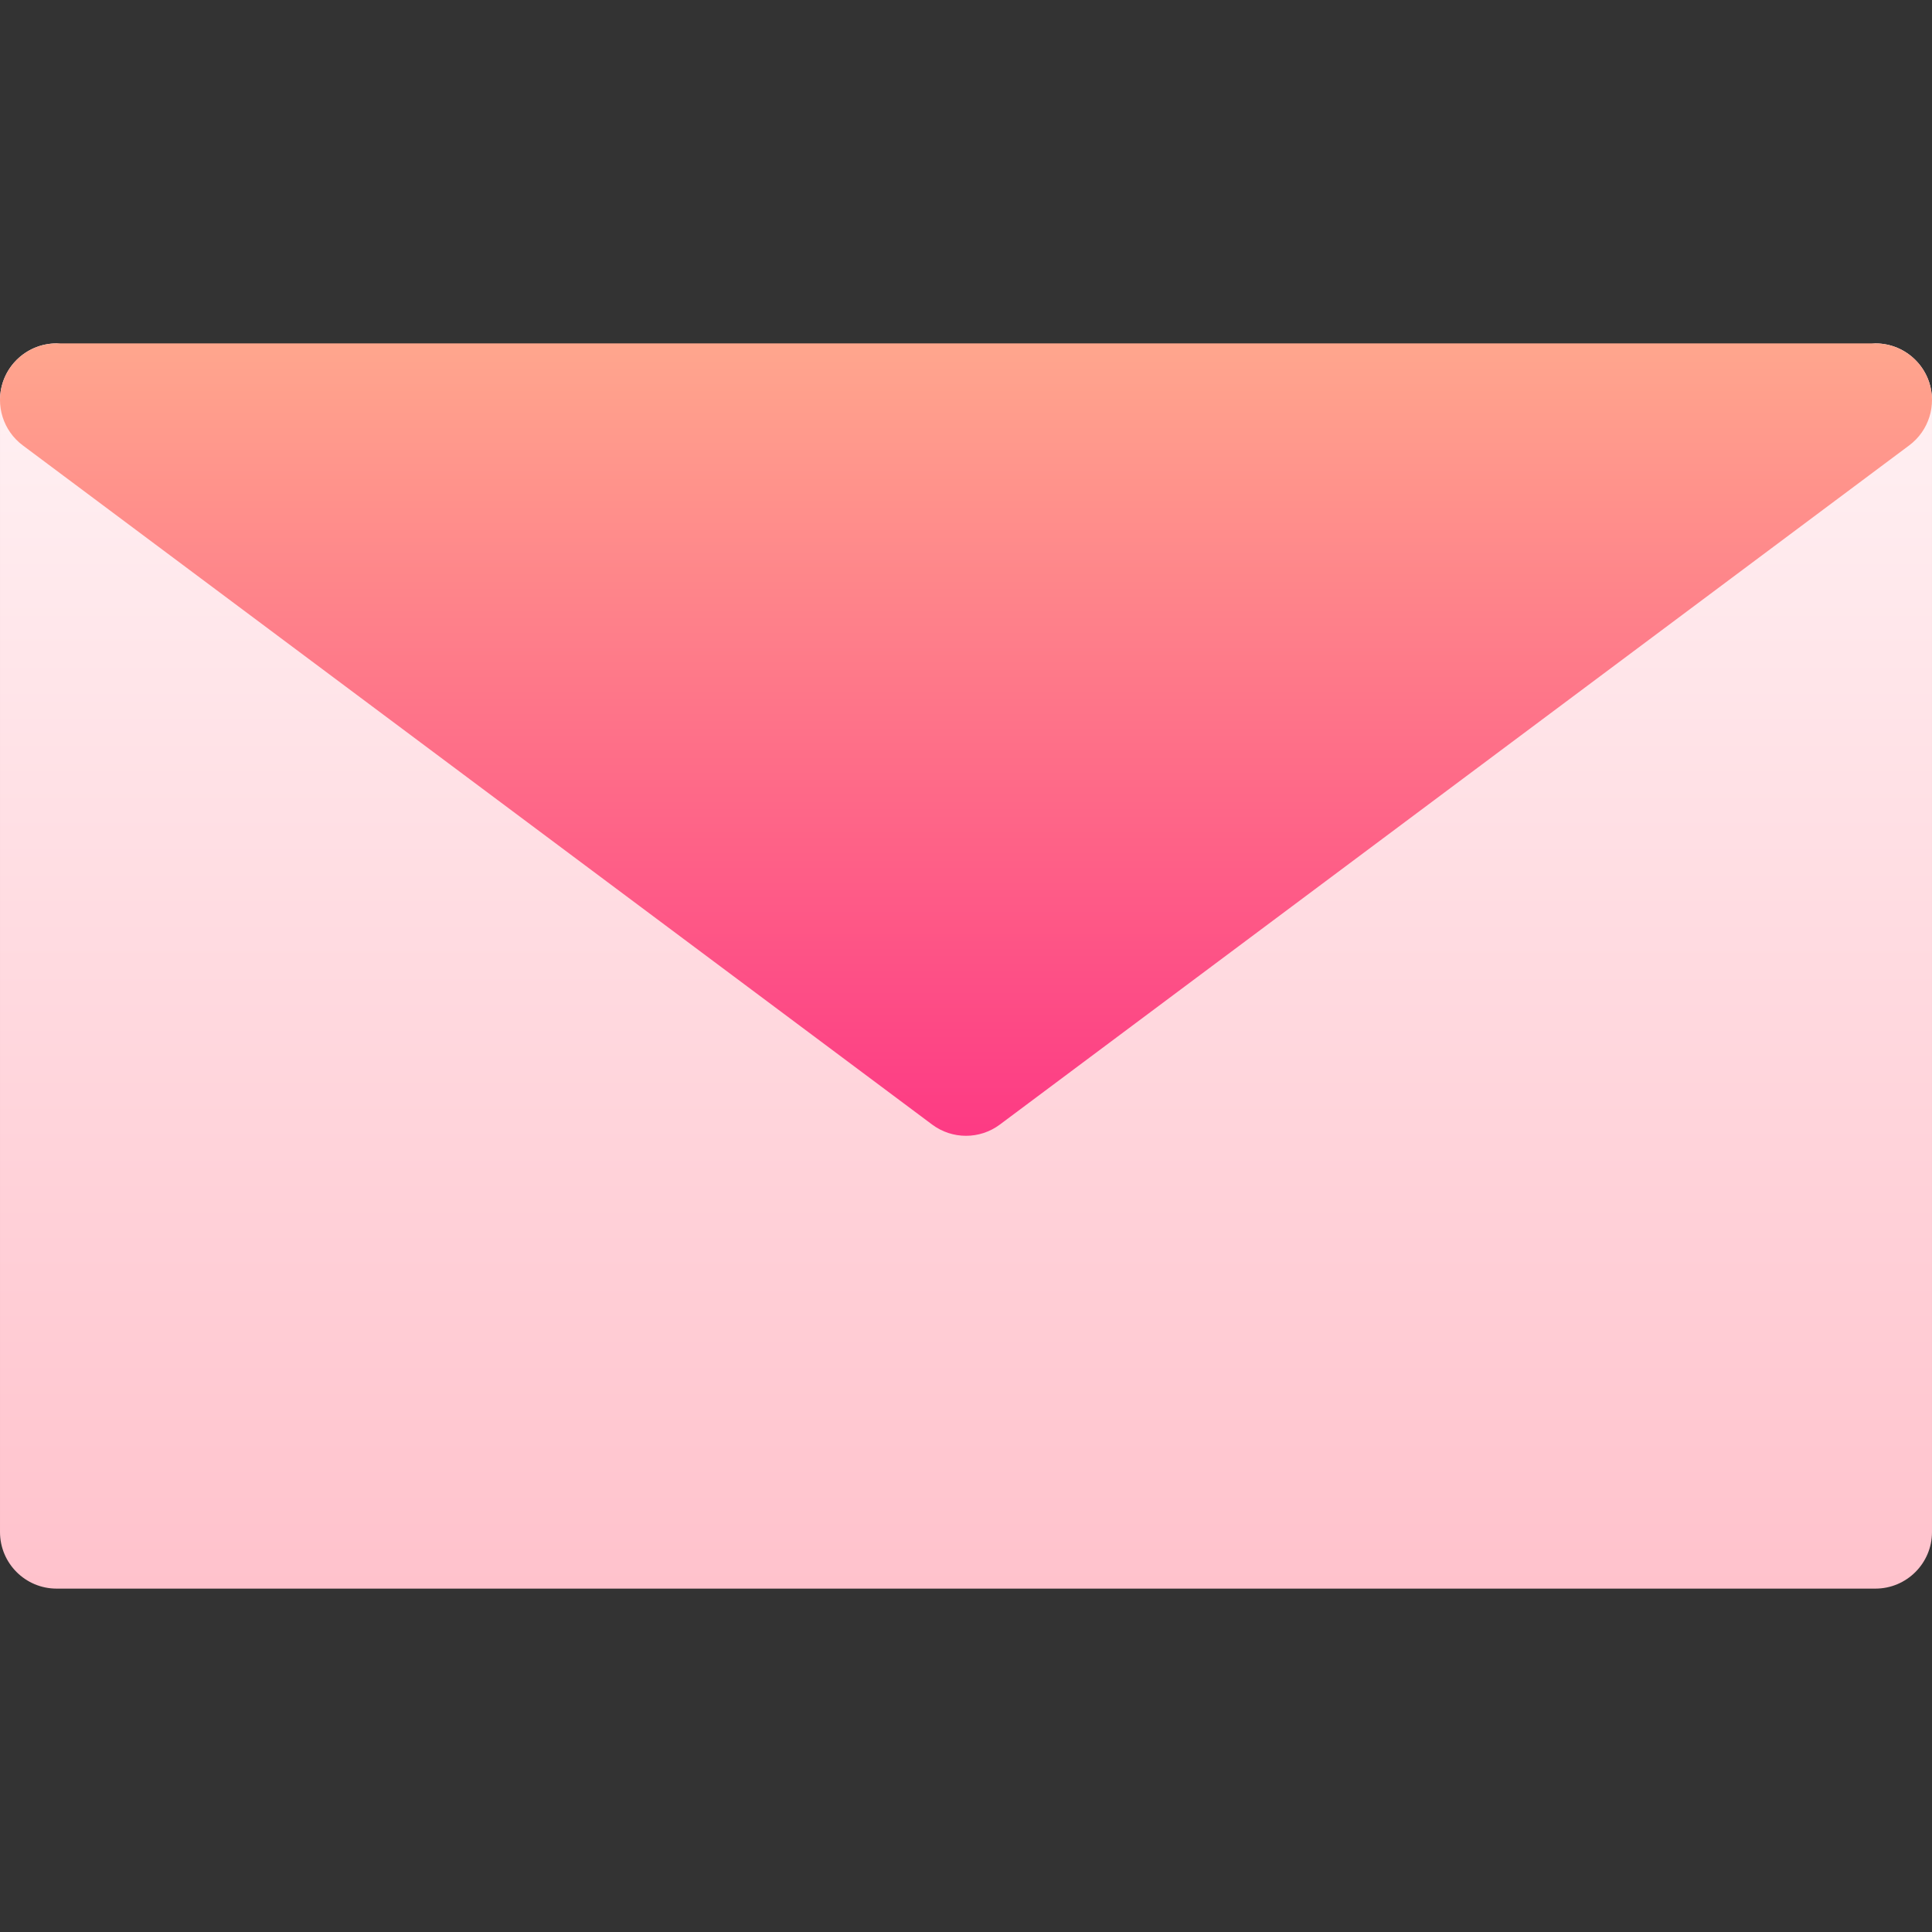 <svg id="Capa_1" enable-background="new 0 0 512.002 512.002" height="512" viewBox="0 0 512.002 512.002" width="512" xmlns="http://www.w3.org/2000/svg" xmlns:xlink="http://www.w3.org/1999/xlink"><rect x="0" y="0" width="512.002" height="512.002" fill="#333333" stroke="none"/><linearGradient id="SVGID_1_" gradientUnits="userSpaceOnUse" x1="256.001" x2="256.001" y1="421.001" y2="91.001"><stop offset="0" stop-color="#ffc2cc"/><stop offset="1" stop-color="#fff2f4"/></linearGradient><linearGradient id="SVGID_2_" gradientUnits="userSpaceOnUse" x1="256.001" x2="256.001" y1="301.001" y2="91.001"><stop offset="0" stop-color="#fd3a84"/><stop offset="1" stop-color="#ffa68d"/></linearGradient><g><path d="m497.001 421.001h-482c-8.284 0-15-6.716-15-15v-300c0-8.284 6.716-15 15-15l239 32 243-32c8.284 0 15 6.716 15 15v300c0 8.284-6.716 15-15 15z" fill="url(#SVGID_1_)"/><g><path d="m256.001 301.001c-3.157 0-6.314-.994-8.976-2.982l-241-180c-5.178-3.867-7.297-10.615-5.26-16.747 2.038-6.132 7.773-10.271 14.235-10.271h482c6.462 0 12.197 4.138 14.235 10.271 2.037 6.132-.082 12.88-5.26 16.747l-241 180c-2.659 1.988-5.817 2.982-8.974 2.982z" fill="url(#SVGID_2_)"/></g></g></svg>